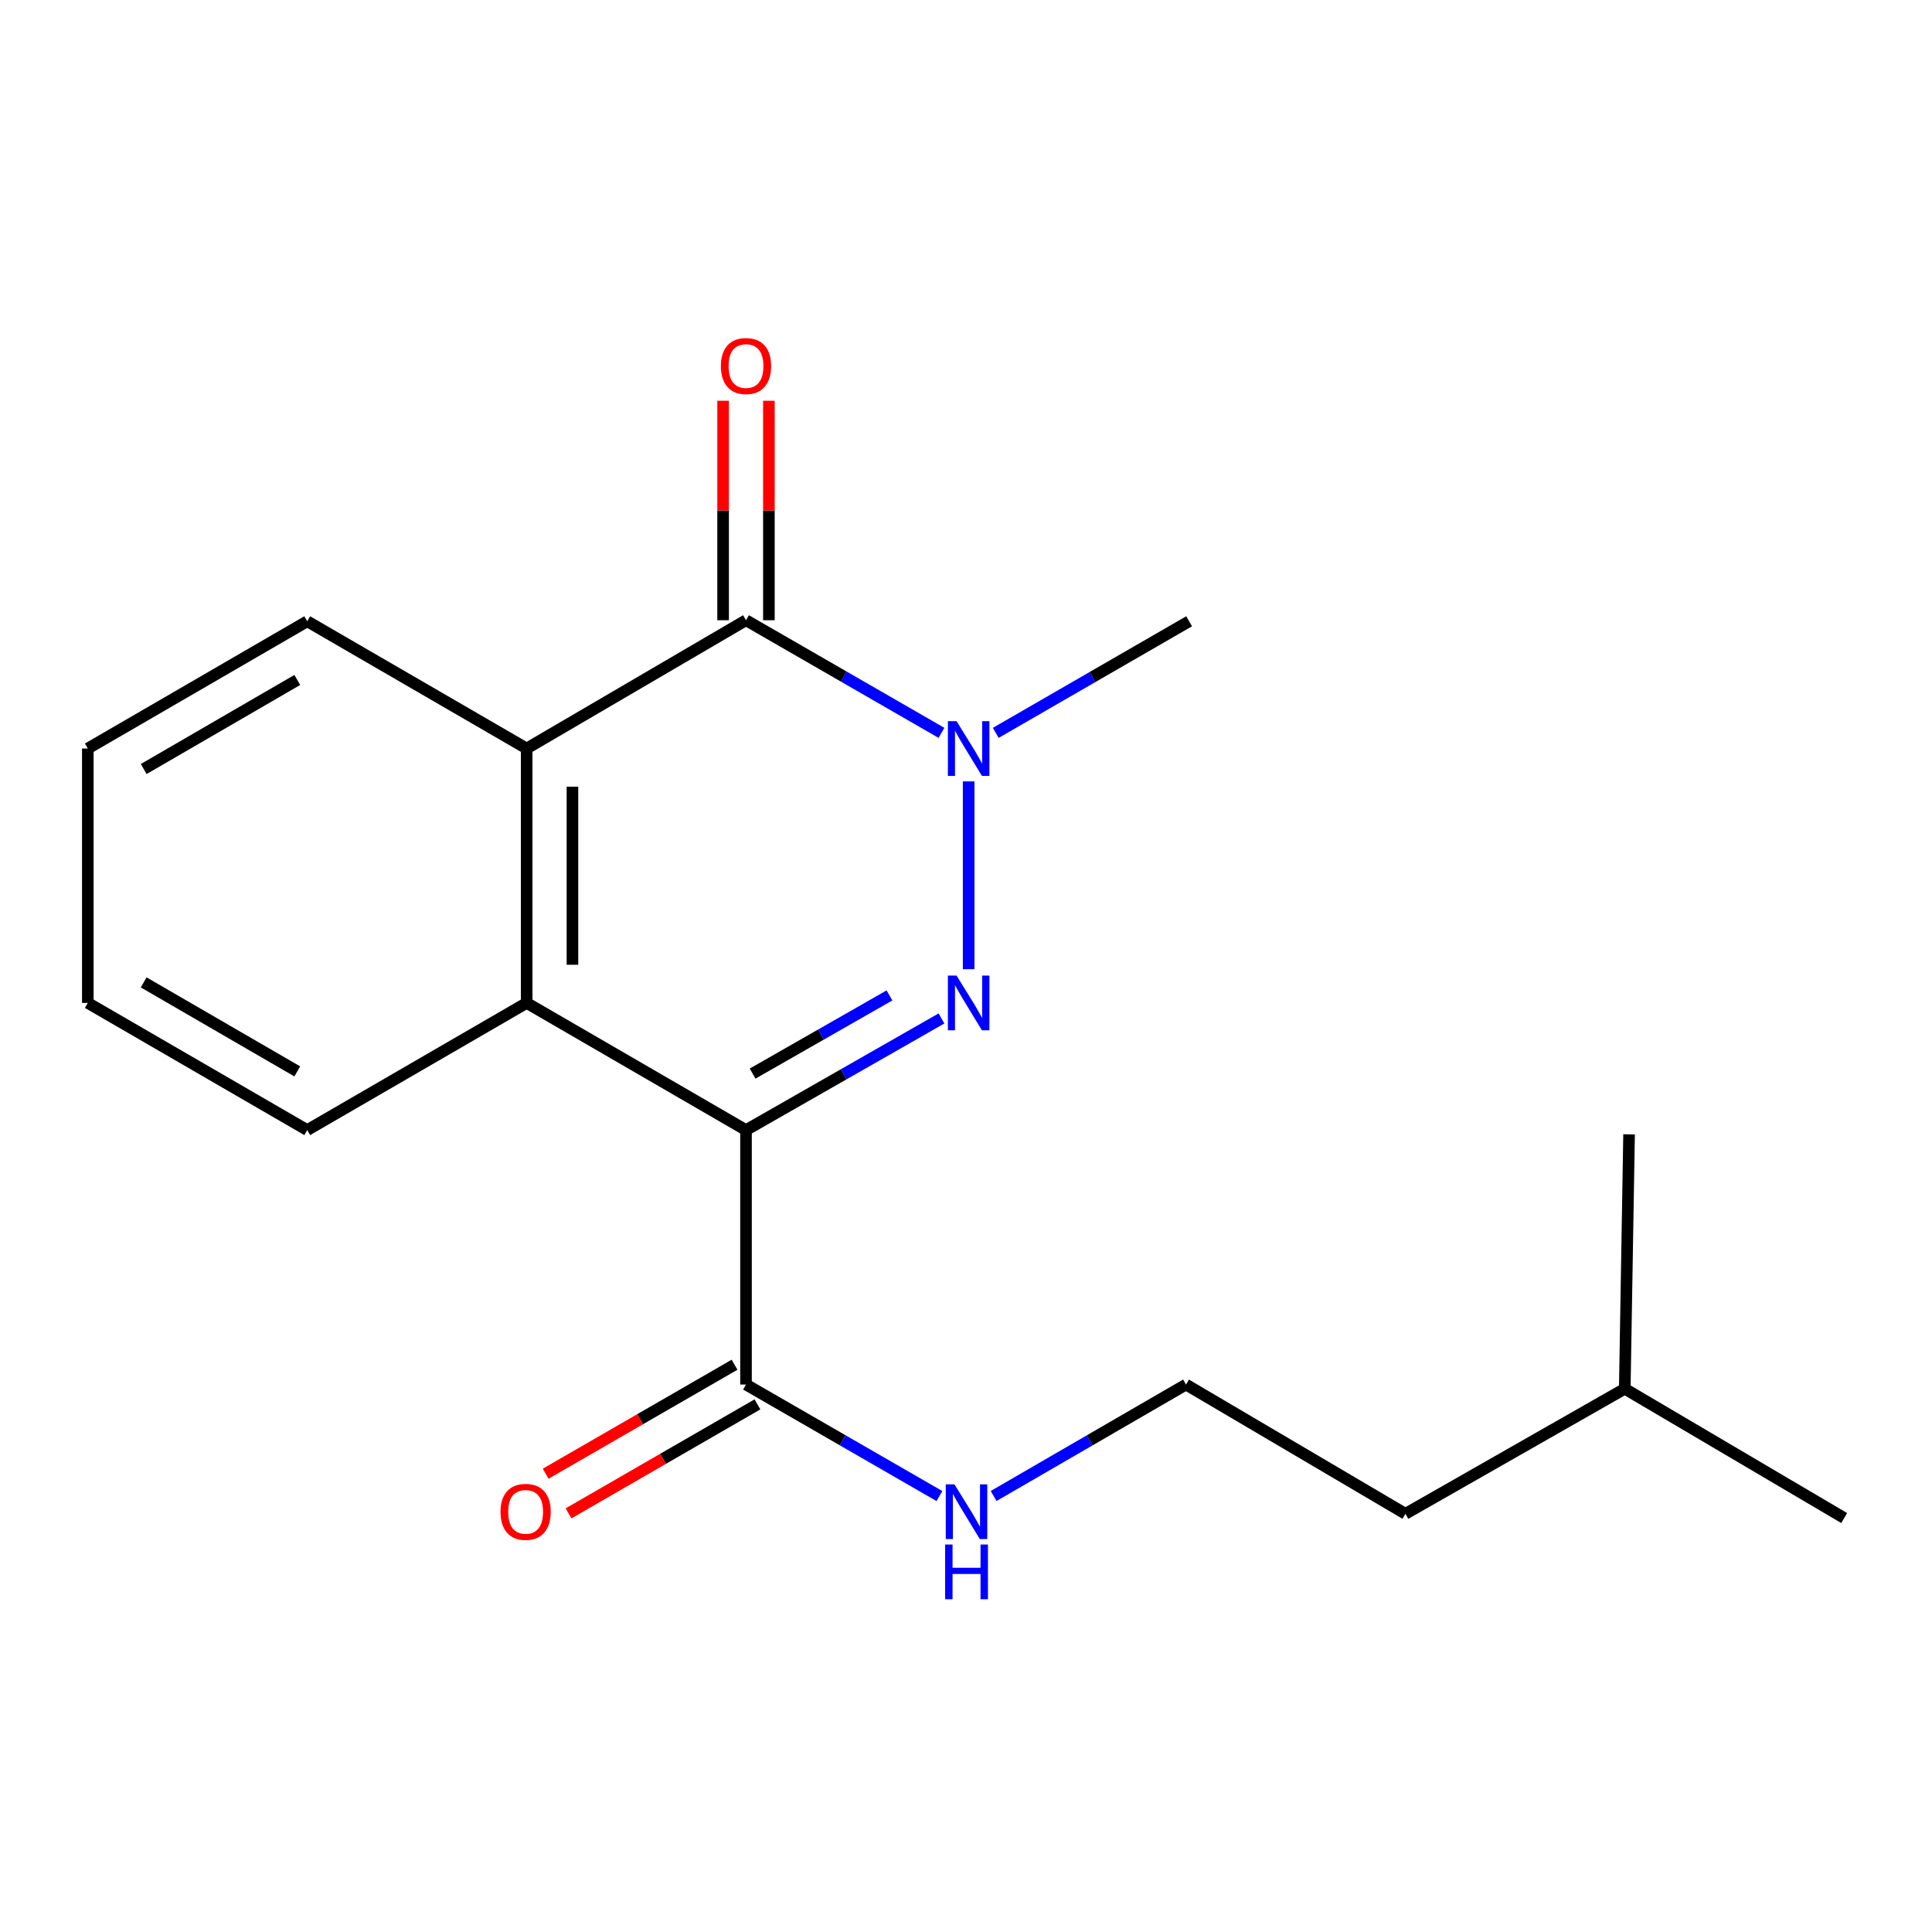 <?xml version='1.0' encoding='iso-8859-1'?>
<svg version='1.1' baseProfile='full'
              xmlns='http://www.w3.org/2000/svg'
                      xmlns:rdkit='http://www.rdkit.org/xml'
                      xmlns:xlink='http://www.w3.org/1999/xlink'
                  xml:space='preserve'
width='1000px' height='1000px' viewBox='0 0 1000 1000'>
<!-- END OF HEADER -->
<rect style='opacity:1.0;fill:#FFFFFF;stroke:none' width='1000' height='1000' x='0' y='0'> </rect>
<path class='bond-0' d='M 386.13,584.934 L 436.721,556.038' style='fill:none;fill-rule:evenodd;stroke:#000000;stroke-width:6px;stroke-linecap:butt;stroke-linejoin:miter;stroke-opacity:1' />
<path class='bond-0' d='M 436.721,556.038 L 487.311,527.142' style='fill:none;fill-rule:evenodd;stroke:#0000FF;stroke-width:6px;stroke-linecap:butt;stroke-linejoin:miter;stroke-opacity:1' />
<path class='bond-0' d='M 389.555,555.689 L 424.968,535.462' style='fill:none;fill-rule:evenodd;stroke:#000000;stroke-width:6px;stroke-linecap:butt;stroke-linejoin:miter;stroke-opacity:1' />
<path class='bond-0' d='M 424.968,535.462 L 460.382,515.235' style='fill:none;fill-rule:evenodd;stroke:#0000FF;stroke-width:6px;stroke-linecap:butt;stroke-linejoin:miter;stroke-opacity:1' />
<path class='bond-3' d='M 386.13,584.934 L 272.602,519.113' style='fill:none;fill-rule:evenodd;stroke:#000000;stroke-width:6px;stroke-linecap:butt;stroke-linejoin:miter;stroke-opacity:1' />
<path class='bond-5' d='M 386.13,584.934 L 386.13,716.641' style='fill:none;fill-rule:evenodd;stroke:#000000;stroke-width:6px;stroke-linecap:butt;stroke-linejoin:miter;stroke-opacity:1' />
<path class='bond-1' d='M 501.369,501.661 L 501.369,404.447' style='fill:none;fill-rule:evenodd;stroke:#0000FF;stroke-width:6px;stroke-linecap:butt;stroke-linejoin:miter;stroke-opacity:1' />
<path class='bond-9' d='M 515.403,379.332 L 565.446,350.452' style='fill:none;fill-rule:evenodd;stroke:#0000FF;stroke-width:6px;stroke-linecap:butt;stroke-linejoin:miter;stroke-opacity:1' />
<path class='bond-9' d='M 565.446,350.452 L 615.489,321.571' style='fill:none;fill-rule:evenodd;stroke:#000000;stroke-width:6px;stroke-linecap:butt;stroke-linejoin:miter;stroke-opacity:1' />
<path class='bond-19' d='M 487.304,379.327 L 436.717,350.18' style='fill:none;fill-rule:evenodd;stroke:#0000FF;stroke-width:6px;stroke-linecap:butt;stroke-linejoin:miter;stroke-opacity:1' />
<path class='bond-19' d='M 436.717,350.18 L 386.13,321.032' style='fill:none;fill-rule:evenodd;stroke:#000000;stroke-width:6px;stroke-linecap:butt;stroke-linejoin:miter;stroke-opacity:1' />
<path class='bond-2' d='M 386.13,321.032 L 272.602,387.432' style='fill:none;fill-rule:evenodd;stroke:#000000;stroke-width:6px;stroke-linecap:butt;stroke-linejoin:miter;stroke-opacity:1' />
<path class='bond-6' d='M 397.978,321.032 L 397.978,264.23' style='fill:none;fill-rule:evenodd;stroke:#000000;stroke-width:6px;stroke-linecap:butt;stroke-linejoin:miter;stroke-opacity:1' />
<path class='bond-6' d='M 397.978,264.23 L 397.978,207.428' style='fill:none;fill-rule:evenodd;stroke:#FF0000;stroke-width:6px;stroke-linecap:butt;stroke-linejoin:miter;stroke-opacity:1' />
<path class='bond-6' d='M 374.282,321.032 L 374.282,264.23' style='fill:none;fill-rule:evenodd;stroke:#000000;stroke-width:6px;stroke-linecap:butt;stroke-linejoin:miter;stroke-opacity:1' />
<path class='bond-6' d='M 374.282,264.23 L 374.282,207.428' style='fill:none;fill-rule:evenodd;stroke:#FF0000;stroke-width:6px;stroke-linecap:butt;stroke-linejoin:miter;stroke-opacity:1' />
<path class='bond-4' d='M 272.602,519.113 L 272.602,387.432' style='fill:none;fill-rule:evenodd;stroke:#000000;stroke-width:6px;stroke-linecap:butt;stroke-linejoin:miter;stroke-opacity:1' />
<path class='bond-4' d='M 296.298,499.361 L 296.298,407.184' style='fill:none;fill-rule:evenodd;stroke:#000000;stroke-width:6px;stroke-linecap:butt;stroke-linejoin:miter;stroke-opacity:1' />
<path class='bond-10' d='M 272.602,519.113 L 159.022,584.934' style='fill:none;fill-rule:evenodd;stroke:#000000;stroke-width:6px;stroke-linecap:butt;stroke-linejoin:miter;stroke-opacity:1' />
<path class='bond-11' d='M 272.602,387.432 L 159.022,321.571' style='fill:none;fill-rule:evenodd;stroke:#000000;stroke-width:6px;stroke-linecap:butt;stroke-linejoin:miter;stroke-opacity:1' />
<path class='bond-7' d='M 380.209,706.379 L 331.322,734.583' style='fill:none;fill-rule:evenodd;stroke:#000000;stroke-width:6px;stroke-linecap:butt;stroke-linejoin:miter;stroke-opacity:1' />
<path class='bond-7' d='M 331.322,734.583 L 282.434,762.787' style='fill:none;fill-rule:evenodd;stroke:#FF0000;stroke-width:6px;stroke-linecap:butt;stroke-linejoin:miter;stroke-opacity:1' />
<path class='bond-7' d='M 392.051,726.903 L 343.163,755.108' style='fill:none;fill-rule:evenodd;stroke:#000000;stroke-width:6px;stroke-linecap:butt;stroke-linejoin:miter;stroke-opacity:1' />
<path class='bond-7' d='M 343.163,755.108 L 294.275,783.312' style='fill:none;fill-rule:evenodd;stroke:#FF0000;stroke-width:6px;stroke-linecap:butt;stroke-linejoin:miter;stroke-opacity:1' />
<path class='bond-8' d='M 386.13,716.641 L 436.186,745.499' style='fill:none;fill-rule:evenodd;stroke:#000000;stroke-width:6px;stroke-linecap:butt;stroke-linejoin:miter;stroke-opacity:1' />
<path class='bond-8' d='M 436.186,745.499 L 486.243,774.358' style='fill:none;fill-rule:evenodd;stroke:#0000FF;stroke-width:6px;stroke-linecap:butt;stroke-linejoin:miter;stroke-opacity:1' />
<path class='bond-12' d='M 514.298,774.325 L 564.084,745.483' style='fill:none;fill-rule:evenodd;stroke:#0000FF;stroke-width:6px;stroke-linecap:butt;stroke-linejoin:miter;stroke-opacity:1' />
<path class='bond-12' d='M 564.084,745.483 L 613.87,716.641' style='fill:none;fill-rule:evenodd;stroke:#000000;stroke-width:6px;stroke-linecap:butt;stroke-linejoin:miter;stroke-opacity:1' />
<path class='bond-16' d='M 159.022,584.934 L 45.455,519.113' style='fill:none;fill-rule:evenodd;stroke:#000000;stroke-width:6px;stroke-linecap:butt;stroke-linejoin:miter;stroke-opacity:1' />
<path class='bond-16' d='M 153.869,554.559 L 74.372,508.485' style='fill:none;fill-rule:evenodd;stroke:#000000;stroke-width:6px;stroke-linecap:butt;stroke-linejoin:miter;stroke-opacity:1' />
<path class='bond-20' d='M 159.022,321.571 L 45.455,387.432' style='fill:none;fill-rule:evenodd;stroke:#000000;stroke-width:6px;stroke-linecap:butt;stroke-linejoin:miter;stroke-opacity:1' />
<path class='bond-20' d='M 153.874,351.948 L 74.377,398.051' style='fill:none;fill-rule:evenodd;stroke:#000000;stroke-width:6px;stroke-linecap:butt;stroke-linejoin:miter;stroke-opacity:1' />
<path class='bond-13' d='M 613.87,716.641 L 727.45,783.541' style='fill:none;fill-rule:evenodd;stroke:#000000;stroke-width:6px;stroke-linecap:butt;stroke-linejoin:miter;stroke-opacity:1' />
<path class='bond-14' d='M 727.45,783.541 L 840.978,718.813' style='fill:none;fill-rule:evenodd;stroke:#000000;stroke-width:6px;stroke-linecap:butt;stroke-linejoin:miter;stroke-opacity:1' />
<path class='bond-17' d='M 840.978,718.813 L 954.545,785.74' style='fill:none;fill-rule:evenodd;stroke:#000000;stroke-width:6px;stroke-linecap:butt;stroke-linejoin:miter;stroke-opacity:1' />
<path class='bond-18' d='M 840.978,718.813 L 843.203,587.145' style='fill:none;fill-rule:evenodd;stroke:#000000;stroke-width:6px;stroke-linecap:butt;stroke-linejoin:miter;stroke-opacity:1' />
<path class='bond-15' d='M 45.455,387.432 L 45.455,519.113' style='fill:none;fill-rule:evenodd;stroke:#000000;stroke-width:6px;stroke-linecap:butt;stroke-linejoin:miter;stroke-opacity:1' />
<path  class='atom-1' d='M 495.109 504.953
L 504.389 519.953
Q 505.309 521.433, 506.789 524.113
Q 508.269 526.793, 508.349 526.953
L 508.349 504.953
L 512.109 504.953
L 512.109 533.273
L 508.229 533.273
L 498.269 516.873
Q 497.109 514.953, 495.869 512.753
Q 494.669 510.553, 494.309 509.873
L 494.309 533.273
L 490.629 533.273
L 490.629 504.953
L 495.109 504.953
' fill='#0000FF'/>
<path  class='atom-2' d='M 495.109 373.272
L 504.389 388.272
Q 505.309 389.752, 506.789 392.432
Q 508.269 395.112, 508.349 395.272
L 508.349 373.272
L 512.109 373.272
L 512.109 401.592
L 508.229 401.592
L 498.269 385.192
Q 497.109 383.272, 495.869 381.072
Q 494.669 378.872, 494.309 378.192
L 494.309 401.592
L 490.629 401.592
L 490.629 373.272
L 495.109 373.272
' fill='#0000FF'/>
<path  class='atom-7' d='M 373.13 189.457
Q 373.13 182.657, 376.49 178.857
Q 379.85 175.057, 386.13 175.057
Q 392.41 175.057, 395.77 178.857
Q 399.13 182.657, 399.13 189.457
Q 399.13 196.337, 395.73 200.257
Q 392.33 204.137, 386.13 204.137
Q 379.89 204.137, 376.49 200.257
Q 373.13 196.377, 373.13 189.457
M 386.13 200.937
Q 390.45 200.937, 392.77 198.057
Q 395.13 195.137, 395.13 189.457
Q 395.13 183.897, 392.77 181.097
Q 390.45 178.257, 386.13 178.257
Q 381.81 178.257, 379.45 181.057
Q 377.13 183.857, 377.13 189.457
Q 377.13 195.177, 379.45 198.057
Q 381.81 200.937, 386.13 200.937
' fill='#FF0000'/>
<path  class='atom-8' d='M 259.062 782.529
Q 259.062 775.729, 262.422 771.929
Q 265.782 768.129, 272.062 768.129
Q 278.342 768.129, 281.702 771.929
Q 285.062 775.729, 285.062 782.529
Q 285.062 789.409, 281.662 793.329
Q 278.262 797.209, 272.062 797.209
Q 265.822 797.209, 262.422 793.329
Q 259.062 789.449, 259.062 782.529
M 272.062 794.009
Q 276.382 794.009, 278.702 791.129
Q 281.062 788.209, 281.062 782.529
Q 281.062 776.969, 278.702 774.169
Q 276.382 771.329, 272.062 771.329
Q 267.742 771.329, 265.382 774.129
Q 263.062 776.929, 263.062 782.529
Q 263.062 788.249, 265.382 791.129
Q 267.742 794.009, 272.062 794.009
' fill='#FF0000'/>
<path  class='atom-9' d='M 494.016 768.289
L 503.296 783.289
Q 504.216 784.769, 505.696 787.449
Q 507.176 790.129, 507.256 790.289
L 507.256 768.289
L 511.016 768.289
L 511.016 796.609
L 507.136 796.609
L 497.176 780.209
Q 496.016 778.289, 494.776 776.089
Q 493.576 773.889, 493.216 773.209
L 493.216 796.609
L 489.536 796.609
L 489.536 768.289
L 494.016 768.289
' fill='#0000FF'/>
<path  class='atom-9' d='M 489.196 799.441
L 493.036 799.441
L 493.036 811.481
L 507.516 811.481
L 507.516 799.441
L 511.356 799.441
L 511.356 827.761
L 507.516 827.761
L 507.516 814.681
L 493.036 814.681
L 493.036 827.761
L 489.196 827.761
L 489.196 799.441
' fill='#0000FF'/>
</svg>
